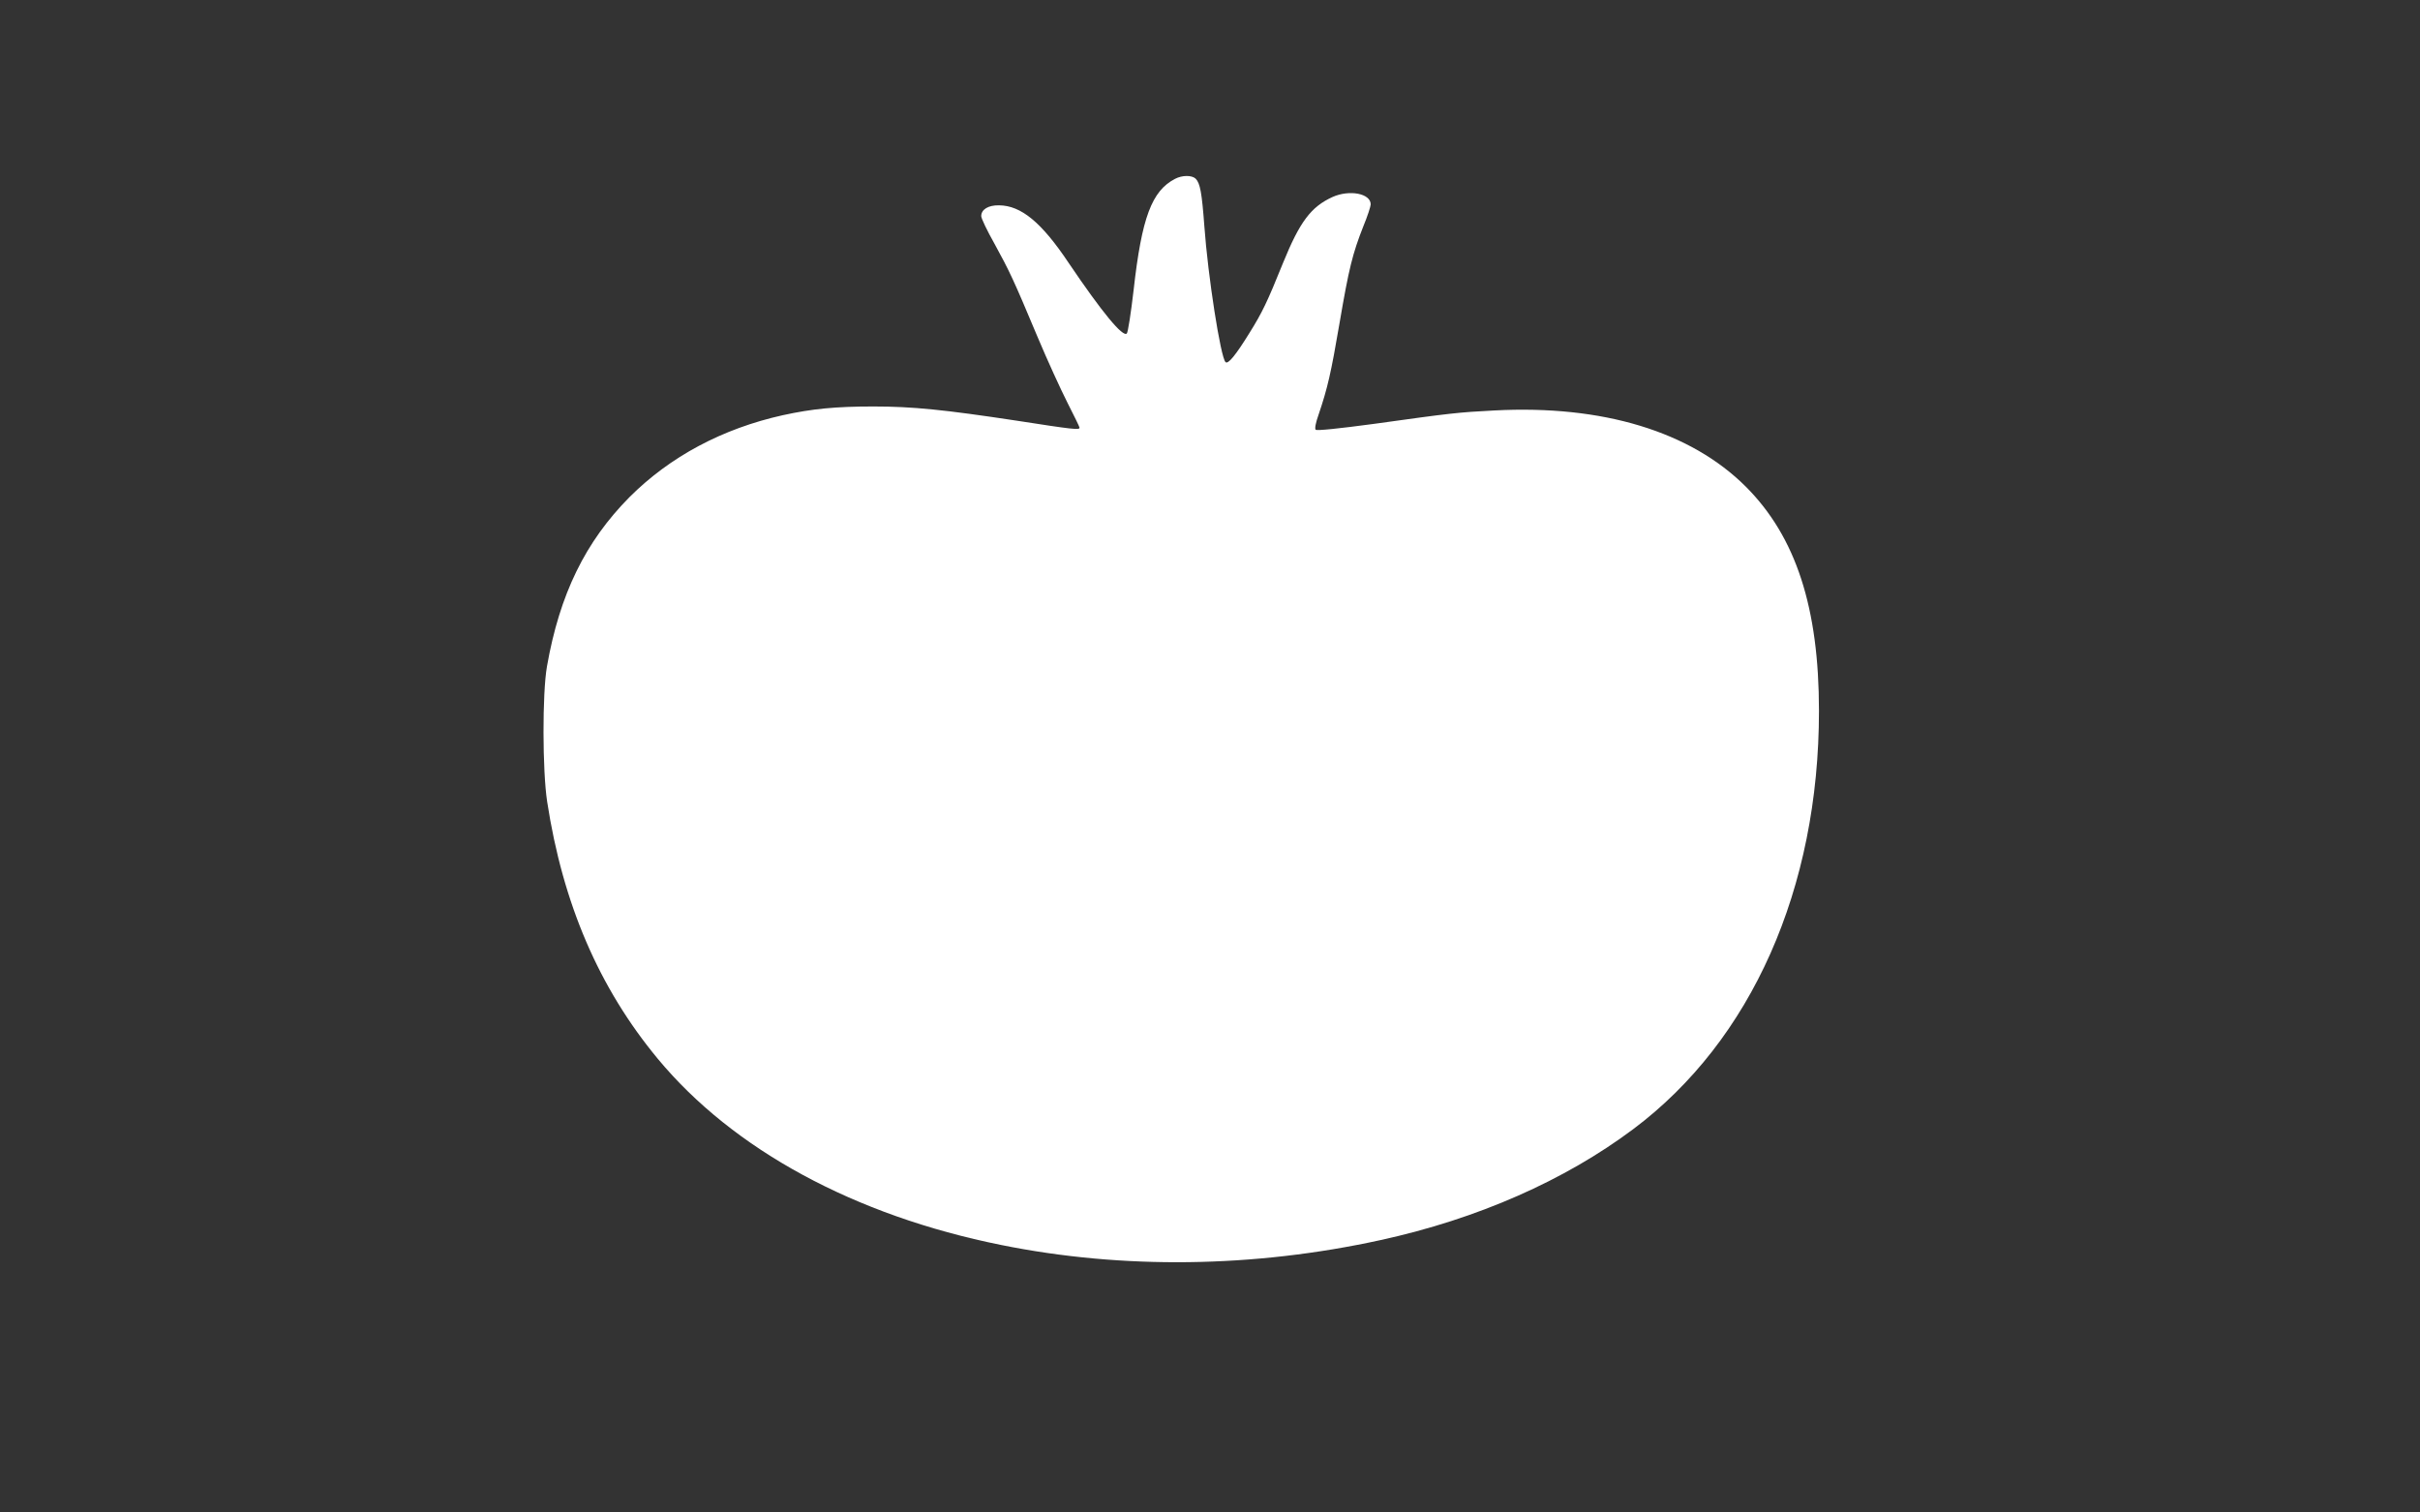 <?xml version="1.0" standalone="no"?>
<!DOCTYPE svg PUBLIC "-//W3C//DTD SVG 20010904//EN"
 "http://www.w3.org/TR/2001/REC-SVG-20010904/DTD/svg10.dtd">
<svg version="1.0" xmlns="http://www.w3.org/2000/svg"
 width="1280pt" height="800pt" viewBox="0 0 1280 800"
 preserveAspectRatio="xMidYMid meet">
<rect x="0" y="0" width="1280" height="800" fill="#333333" stroke="none"/>
<g transform="translate(0,800) scale(0.1,-0.1)"
fill="#ffffff" stroke="none">
<path d="M6215 7054 c-123 -64 -176 -204 -219 -588 -14 -121 -30 -224 -36
-230 -21 -21 -131 112 -308 374 -143 214 -251 303 -368 304 -57 1 -94 -22 -94
-57 0 -12 31 -77 70 -146 80 -146 100 -188 227 -491 52 -124 124 -281 159
-350 35 -69 64 -128 64 -132 0 -13 -31 -10 -333 37 -383 58 -550 75 -757 75
-201 0 -323 -12 -479 -46 -320 -71 -597 -219 -811 -433 -234 -236 -370 -514
-437 -896 -25 -142 -24 -552 1 -715 83 -541 275 -986 585 -1360 399 -481 1041
-829 1816 -985 642 -130 1338 -121 2008 26 512 112 973 315 1336 587 625 468
982 1272 982 2212 0 546 -122 920 -386 1185 -293 293 -759 434 -1330 404 -194
-10 -229 -14 -638 -71 -186 -25 -302 -37 -308 -31 -6 6 0 37 16 82 47 139 65
217 110 481 50 293 69 368 126 513 22 53 39 106 39 116 0 58 -113 79 -202 39
-114 -52 -173 -131 -261 -347 -85 -211 -111 -264 -177 -370 -74 -120 -115
-170 -128 -156 -26 25 -93 455 -112 720 -13 175 -22 226 -46 250 -20 19 -71
19 -109 -1z"/>
</g>
</svg>
